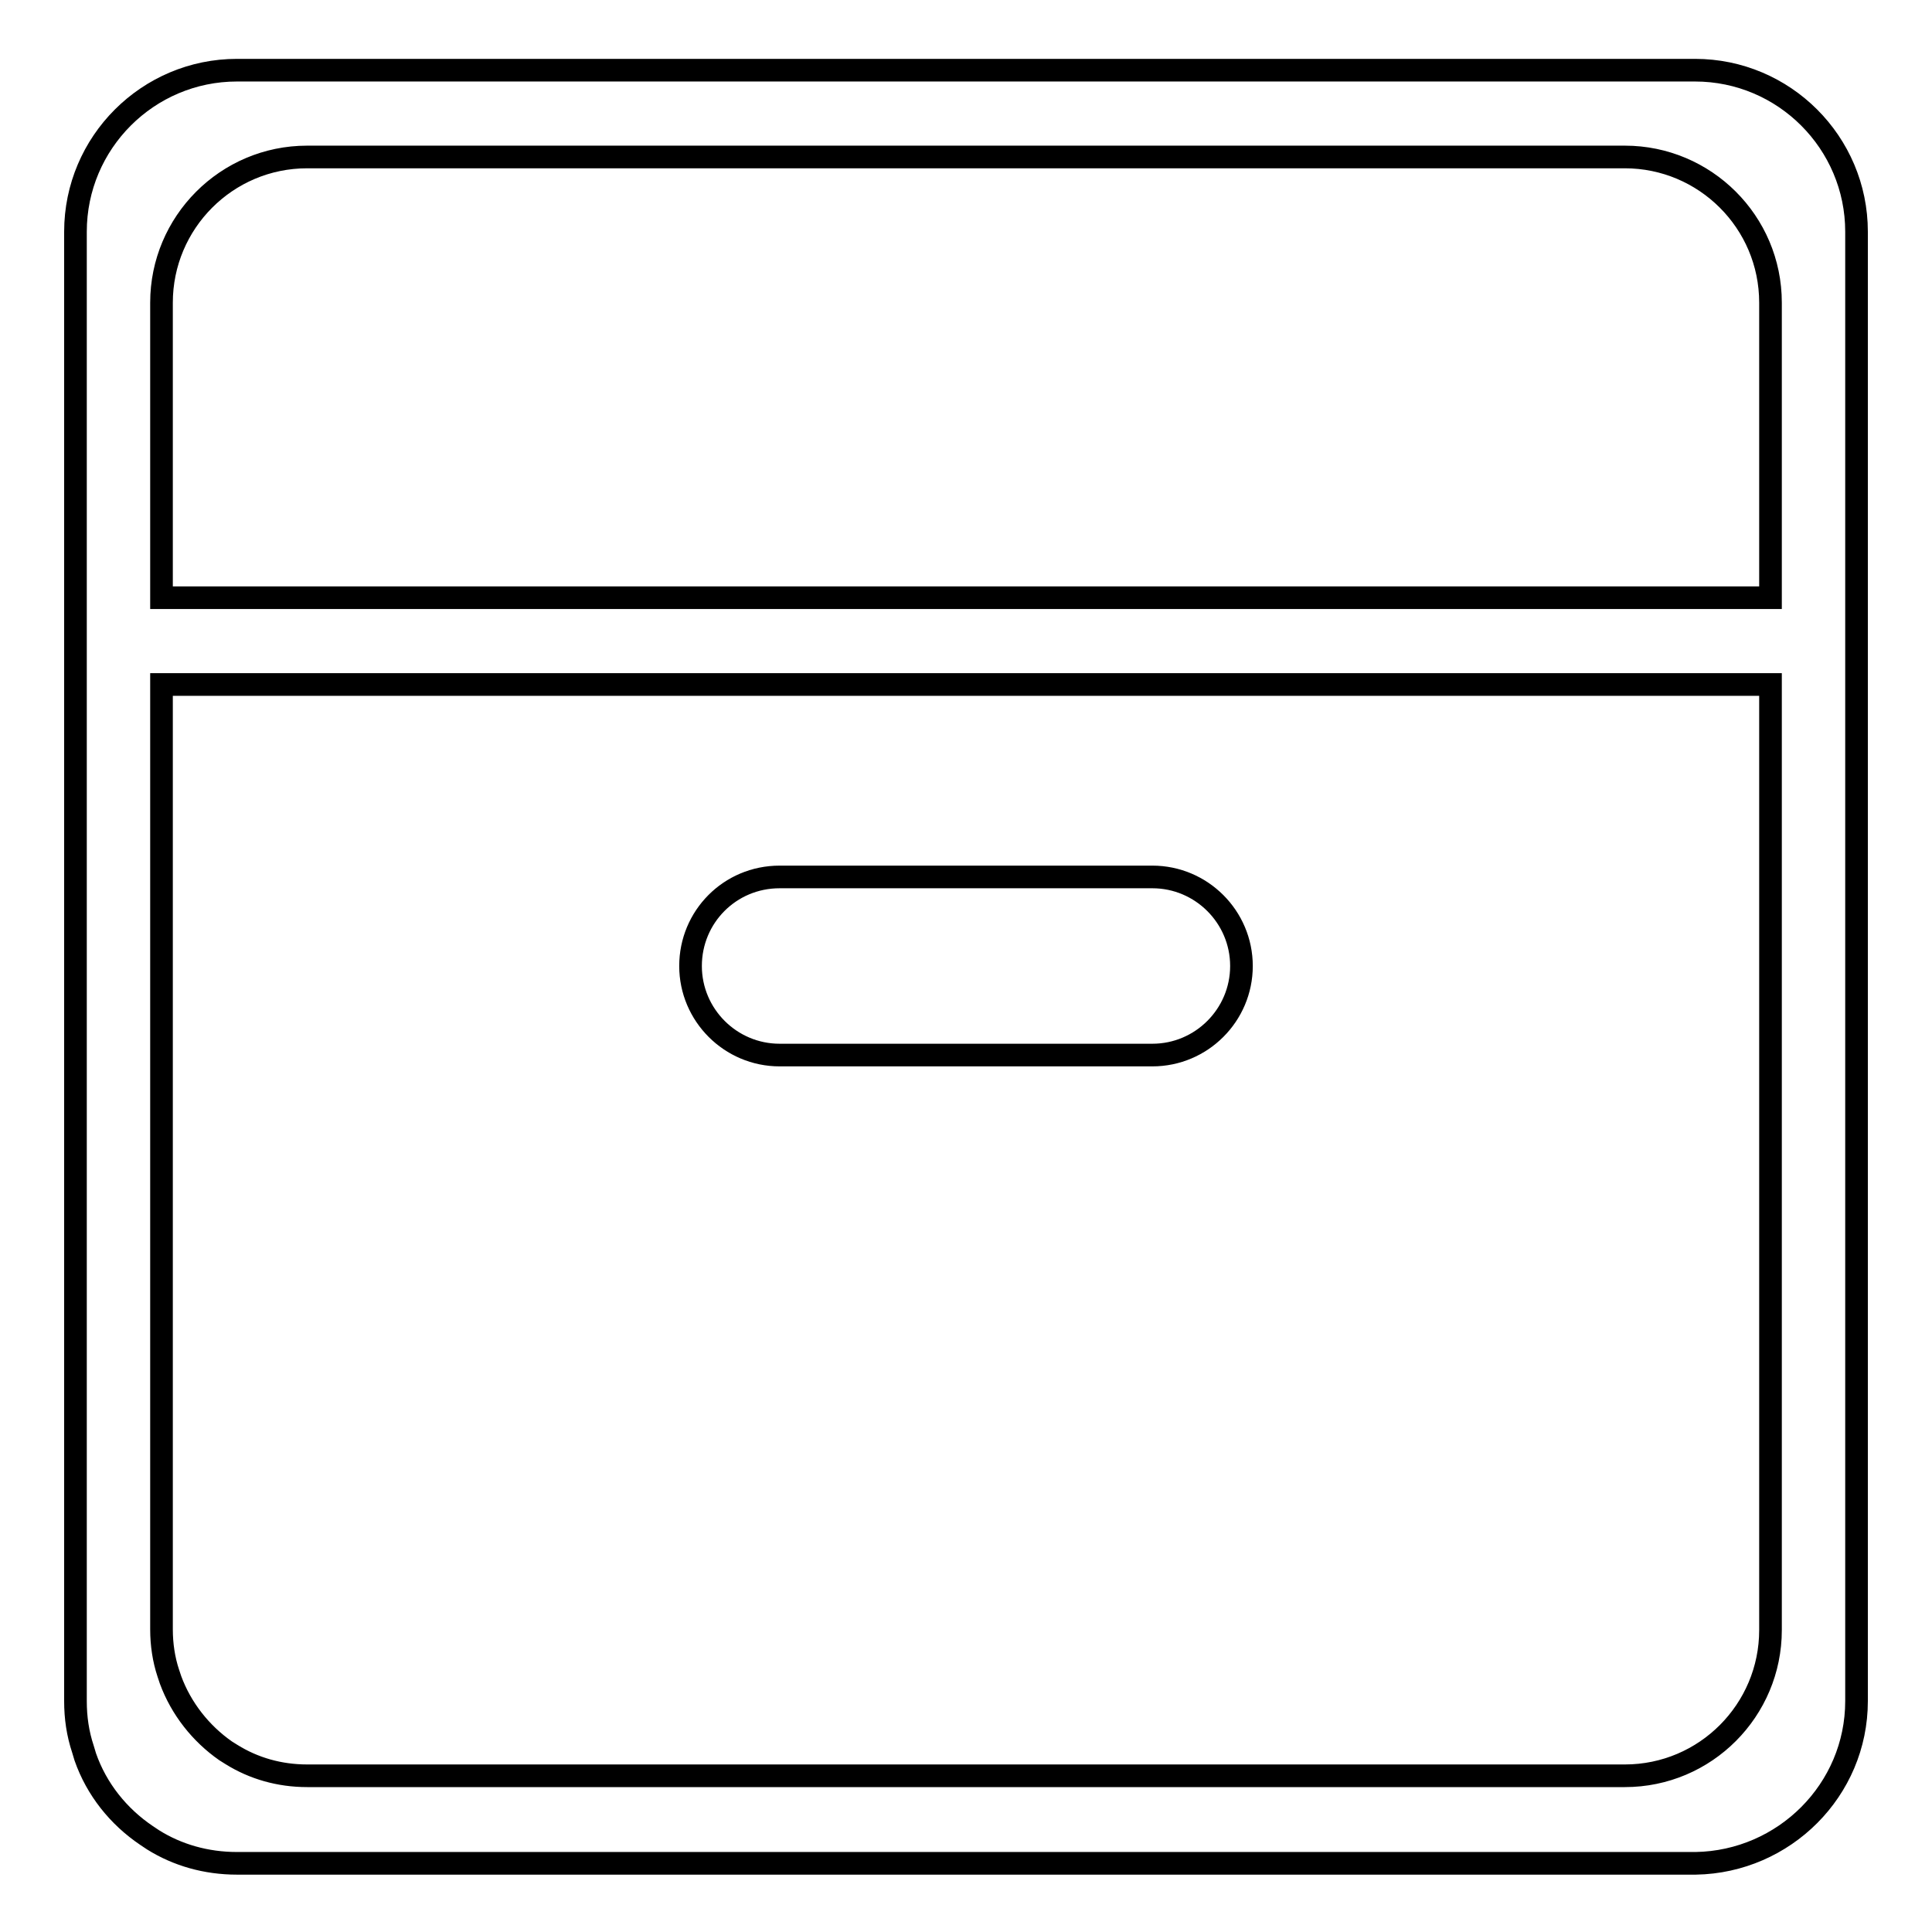 <?xml version="1.0" encoding="utf-8"?>
<!-- Svg Vector Icons : http://www.onlinewebfonts.com/icon -->
<!DOCTYPE svg PUBLIC "-//W3C//DTD SVG 1.1//EN" "http://www.w3.org/Graphics/SVG/1.1/DTD/svg11.dtd">
<svg version="1.1" xmlns="http://www.w3.org/2000/svg" xmlns:xlink="http://www.w3.org/1999/xlink" x="0px" y="0px" viewBox="0 0 256 256" enable-background="new 0 0 256 256" xml:space="preserve">
<g><g><path stroke-width="3" fill-opacity="0" stroke="#000000"  d="M246,225.4V30.7c0-11.8-9.6-21.4-21.4-21.4H31.4C19.6,9.3,10,18.9,10,30.7v1.5l0,0l0,0v193.2l0,0c0,2.2,0.3,4.3,1,6.4c0.1,0.3,0.2,0.7,0.3,1c1.5,4.3,4.4,7.9,8.1,10.4c0.3,0.2,0.6,0.4,0.9,0.6c3.2,2,7,3.1,11.1,3.1l0,0h193.3C236.4,246.7,246,237.2,246,225.4z M21.4,215.9V90.7h213.2V216c0,10.6-8.6,19.3-19.3,19.3H40.7c-3.7,0-7.1-1-10-2.8c-0.3-0.2-0.5-0.3-0.8-0.5c-3.3-2.3-5.9-5.6-7.3-9.4c-0.1-0.3-0.2-0.6-0.3-0.9C21.7,219.9,21.4,217.9,21.4,215.9L21.4,215.9z M234.6,40.1v39.1H21.4V41.4l0,0l0,0v-1.3c0-10.6,8.6-19.3,19.3-19.3h174.6C225.9,20.8,234.6,29.4,234.6,40.1z"/><path stroke-width="3" fill-opacity="0" stroke="#000000"  d="M152.7,116.2h-49.4c-6.6,0-11.8,5.3-11.8,11.8s5.3,11.8,11.8,11.8h49.4c6.5,0,11.8-5.3,11.8-11.8S159.2,116.2,152.7,116.2z"/></g></g>
</svg>